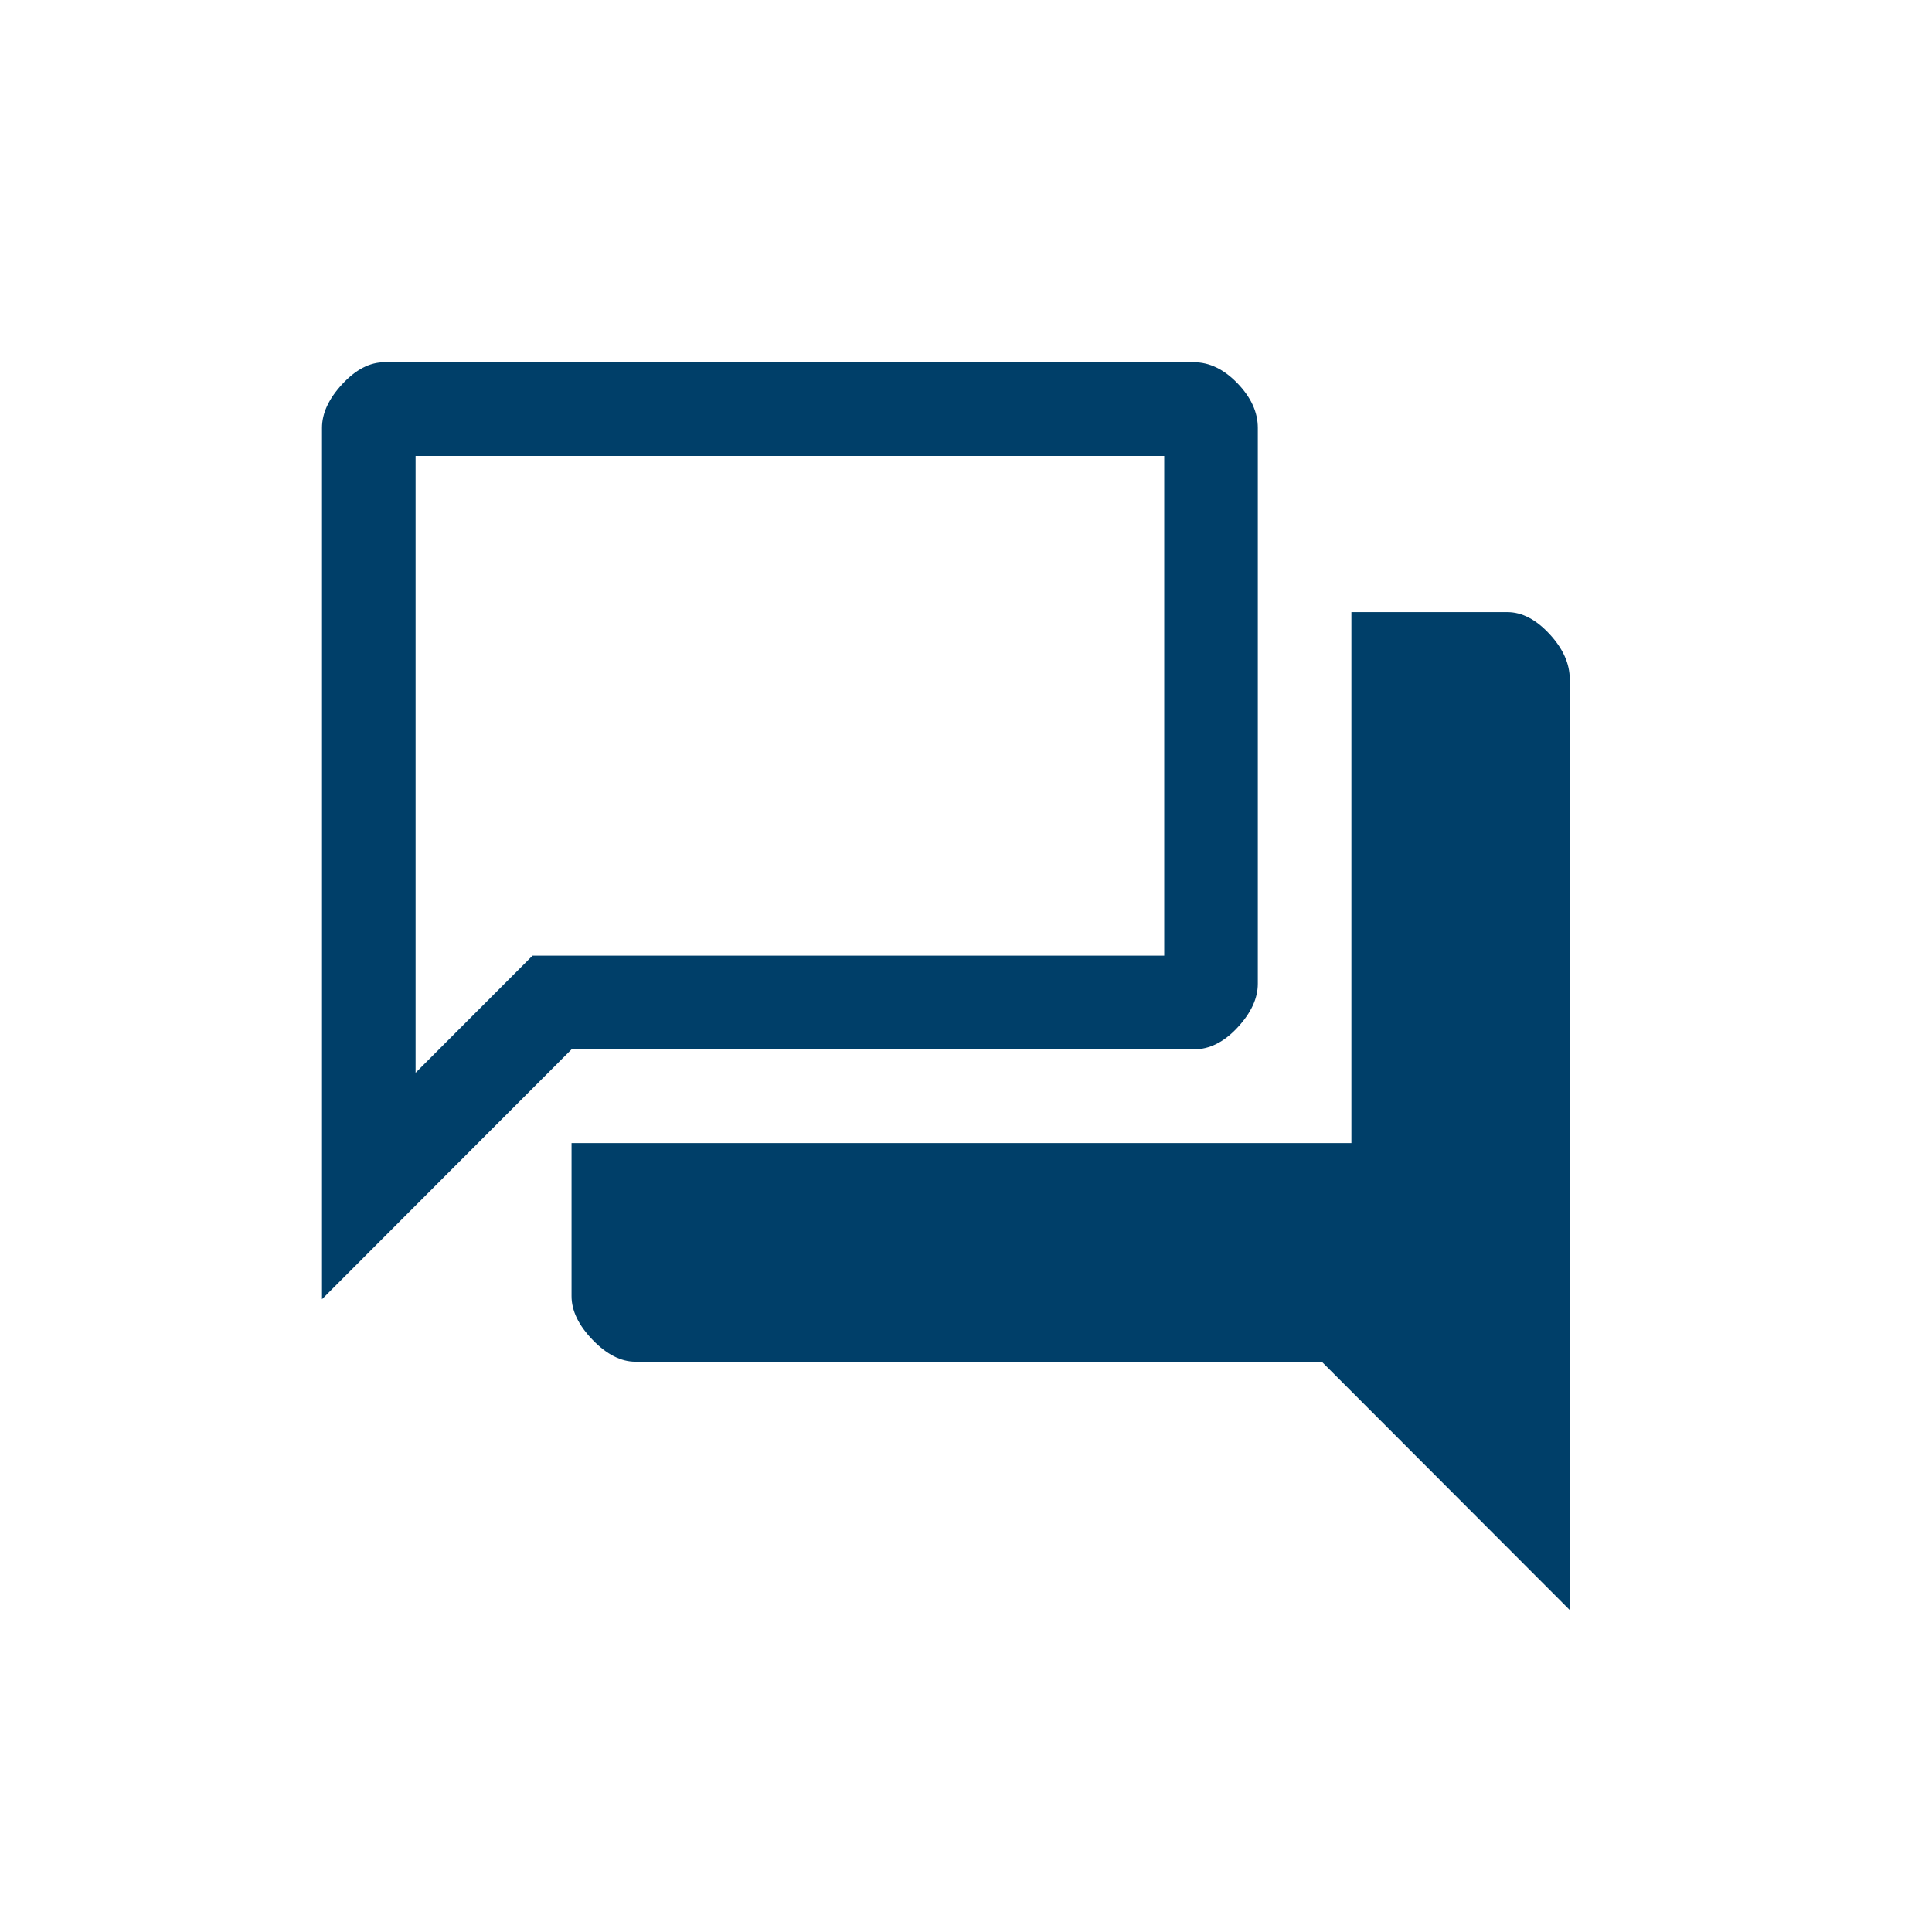 <svg xmlns="http://www.w3.org/2000/svg" fill="none" viewBox="0 0 48 48" height="48" width="48">
<path fill="#003F69" d="M8 32.279V10.63C8 10.267 8.168 9.905 8.504 9.543C8.84 9.181 9.188 9 9.55 9H29.661C30.049 9 30.41 9.175 30.746 9.524C31.082 9.873 31.25 10.242 31.25 10.63V24.442C31.25 24.804 31.082 25.166 30.746 25.528C30.41 25.89 30.049 26.071 29.661 26.071H14.2L8 32.279ZM15.789 33.831C15.427 33.831 15.072 33.65 14.723 33.288C14.374 32.926 14.2 32.564 14.2 32.202V28.399H33.575V15.208H37.45C37.812 15.208 38.16 15.389 38.496 15.751C38.832 16.113 39 16.488 39 16.876V40L32.839 33.831H15.789ZM28.925 11.328H10.325V26.653L13.231 23.743H28.925V11.328Z"></path>
</svg>
